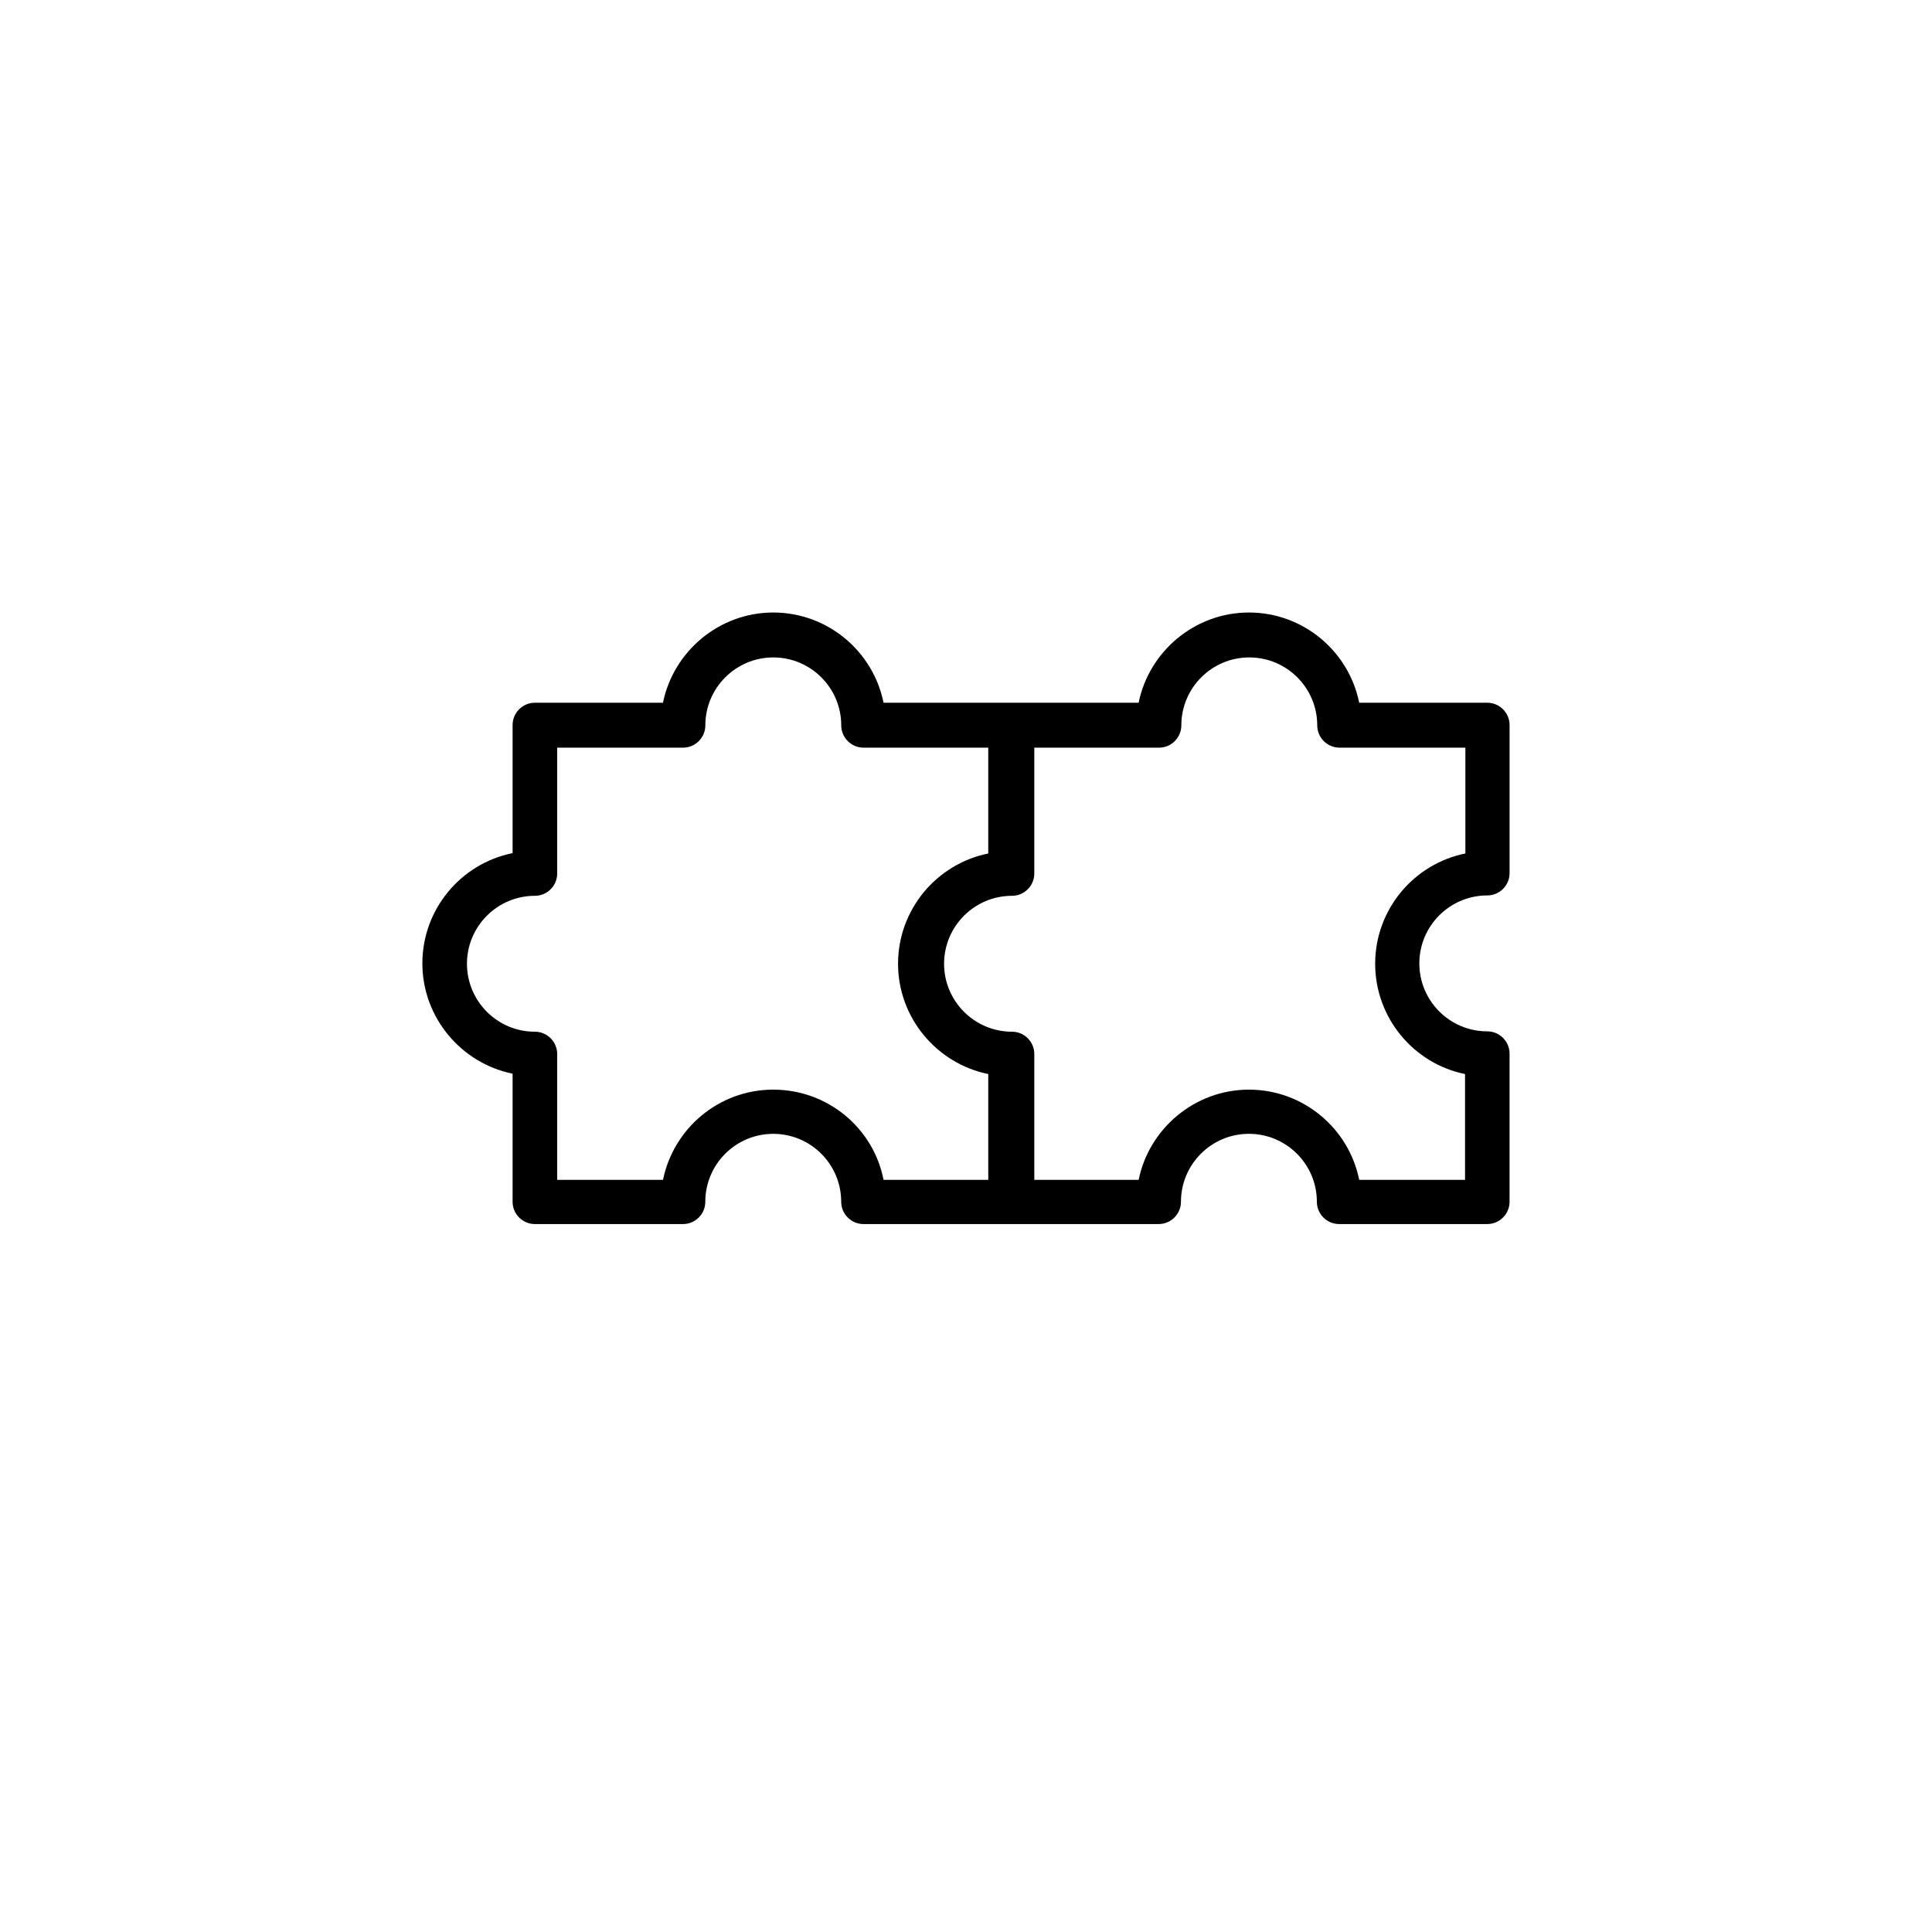 <?xml version="1.0" encoding="UTF-8"?>
<!-- Uploaded to: SVG Repo, www.svgrepo.com, Generator: SVG Repo Mixer Tools -->
<svg fill="#000000" width="800px" height="800px" version="1.1" viewBox="144 144 512 512" xmlns="http://www.w3.org/2000/svg">
 <path d="m538.15 381.3c3.246 0 5.902-2.656 5.902-5.902v-39.262c0-3.246-2.656-5.902-5.902-5.902h-33.949c-2.754-13.676-14.859-23.91-29.227-23.91-14.367 0-26.469 10.332-29.227 23.91h-67.598c-2.754-13.676-14.859-23.91-29.227-23.91-14.367 0-26.469 10.332-29.227 23.91h-33.949c-3.246 0-5.902 2.656-5.902 5.902v33.949c-13.676 2.754-23.91 14.859-23.91 29.227s10.332 26.469 23.91 29.227v33.949c0 3.246 2.656 5.902 5.902 5.902h39.262c3.246 0 5.902-2.656 5.902-5.902 0-9.938 8.07-18.008 18.008-18.008s18.008 8.07 18.008 18.008c0 3.246 2.656 5.902 5.902 5.902l38.973-0.004h39.262c3.246 0 5.902-2.656 5.902-5.902 0-9.938 8.07-18.008 18.008-18.008s18.008 8.07 18.008 18.008c0 3.246 2.656 5.902 5.902 5.902h39.262c3.246 0 5.902-2.656 5.902-5.902v-39.262c0-3.246-2.656-5.902-5.902-5.902-9.938 0-18.008-8.07-18.008-18.008 0.004-9.941 8.074-18.012 18.012-18.012zm-189.22 51.465c-14.465 0-26.469 10.332-29.227 23.91h-28.043v-33.359c0-3.246-2.656-5.902-5.902-5.902-9.938 0-18.008-8.07-18.008-18.008s8.07-18.008 18.008-18.008c3.246 0 5.902-2.656 5.902-5.902v-33.359h33.359c3.246 0 5.902-2.656 5.902-5.902 0-9.938 8.07-18.008 18.008-18.008s18.008 8.07 18.008 18.008c0 3.246 2.656 5.902 5.902 5.902l33.062 0.004v28.043c-13.676 2.754-23.91 14.859-23.91 29.227 0 14.367 10.332 26.469 23.91 29.227v28.043h-27.75c-2.656-13.68-14.758-23.914-29.223-23.914zm183.32-4.133v28.043h-28.043c-2.754-13.676-14.859-23.91-29.227-23.91-14.367 0-26.469 10.332-29.227 23.91h-27.652v-33.359c0-3.246-2.656-5.902-5.902-5.902-9.938 0-18.008-8.07-18.008-18.008s8.07-18.008 18.008-18.008c3.246 0 5.902-2.656 5.902-5.902v-33.359h33.062c3.246 0 5.902-2.656 5.902-5.902 0-9.938 8.07-18.008 18.008-18.008s18.008 8.07 18.008 18.008c0 3.246 2.656 5.902 5.902 5.902h33.359v28.043c-13.676 2.754-23.91 14.859-23.91 29.227 0.004 14.367 10.234 26.473 23.816 29.227z"/>
</svg>